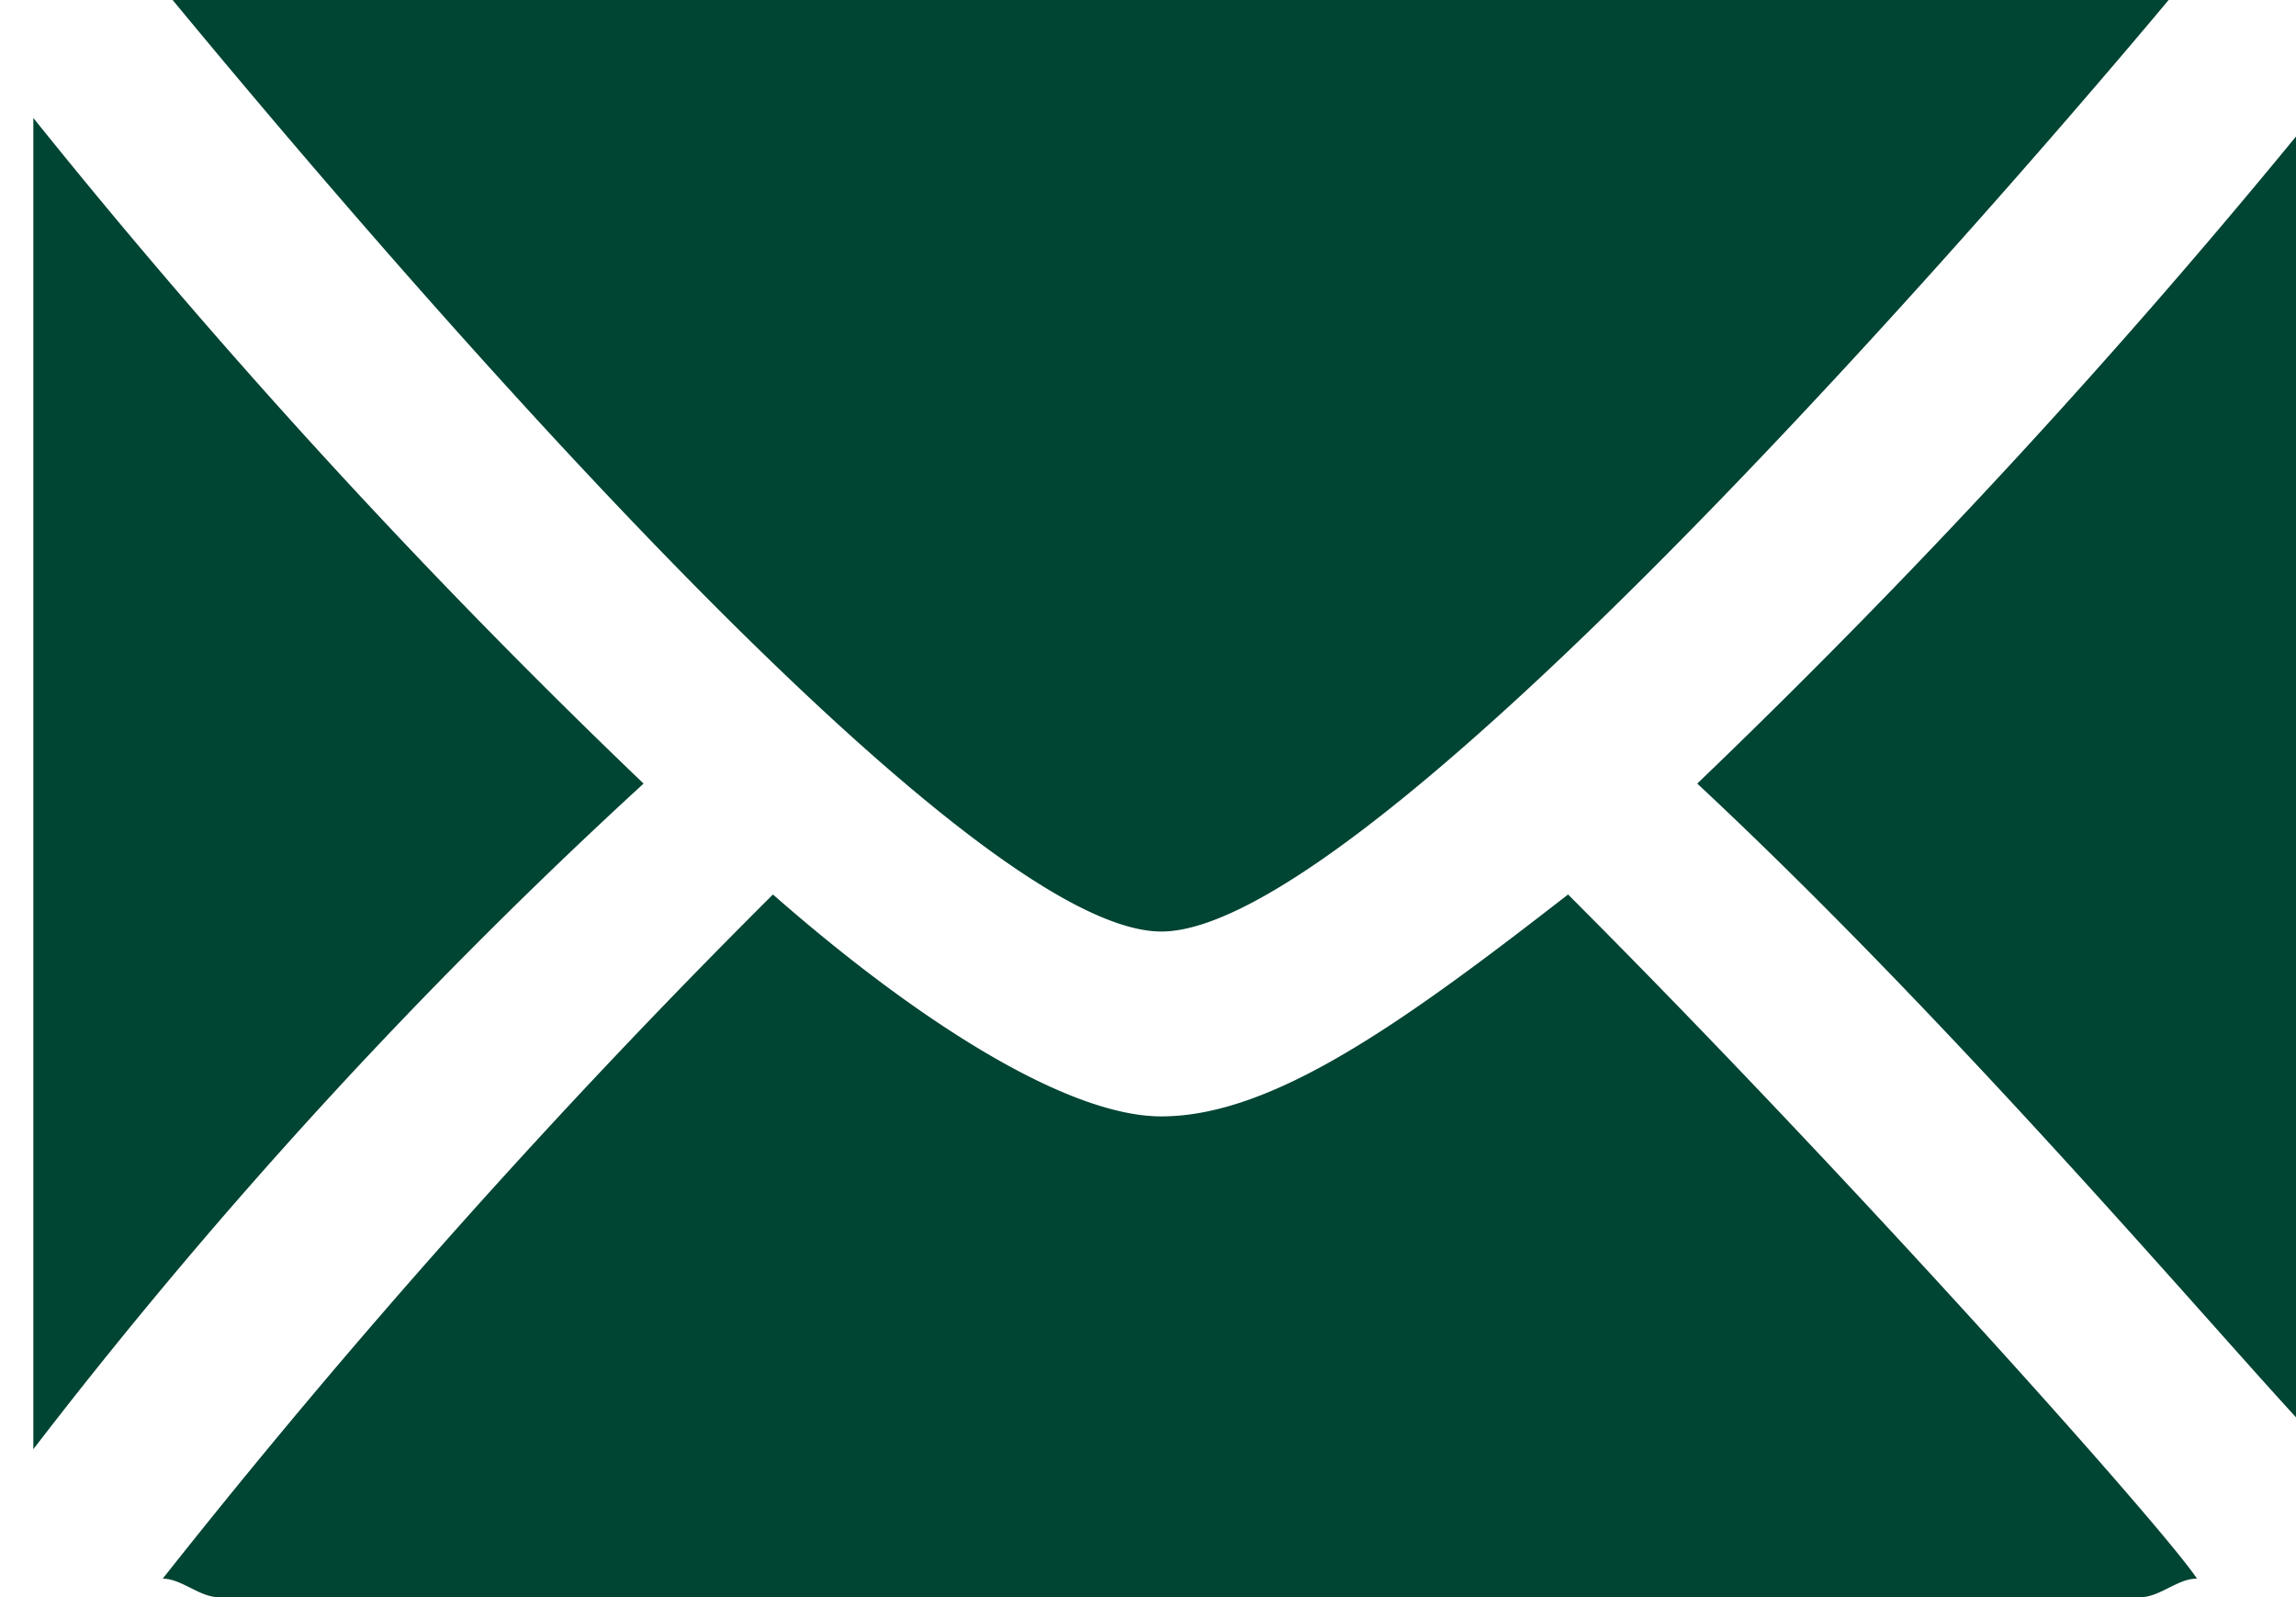 <svg xmlns="http://www.w3.org/2000/svg" width="23" height="16" viewBox="0 0 23 16">
    <defs>
        <clipPath id="l5emp9e95a">
            <path fill="#004433" d="M0 0H23V16H0z" transform="translate(-0.334 0)"/>
        </clipPath>
    </defs>
    <g>
        <g clip-path="url(#l5emp9e95a)" transform="translate(0.334 -0.225) translate(0 0.225)">
            <path fill="#004433" fill-rule="evenodd" d="M1.852 0h19.264a.647.647 0 0 1 .37.185C20.56 1.3 13.522 9.632 11.3 9.632S2.223 1.3 1.3.185c.185 0 .37-.185.556-.185m21.112 1.3v13.518c-.741-.741-3.519-4.075-6.3-6.668a74.218 74.218 0 0 0 6.3-6.853m-1.3 14.818c-.185 0-.37.185-.556.185H1.852c-.185 0-.37-.185-.556-.185a77.616 77.616 0 0 1 6.113-6.854c1.482 1.3 2.964 2.223 3.89 2.223 1.111 0 2.408-.926 4.075-2.223 2.778 2.778 5.927 6.3 6.3 6.853M0 14.818V1.482A69.328 69.328 0 0 0 6.113 8.15 52.3 52.3 0 0 0 0 14.818" transform="translate(0 -0.3)"/>
        </g>
    </g>
</svg>
